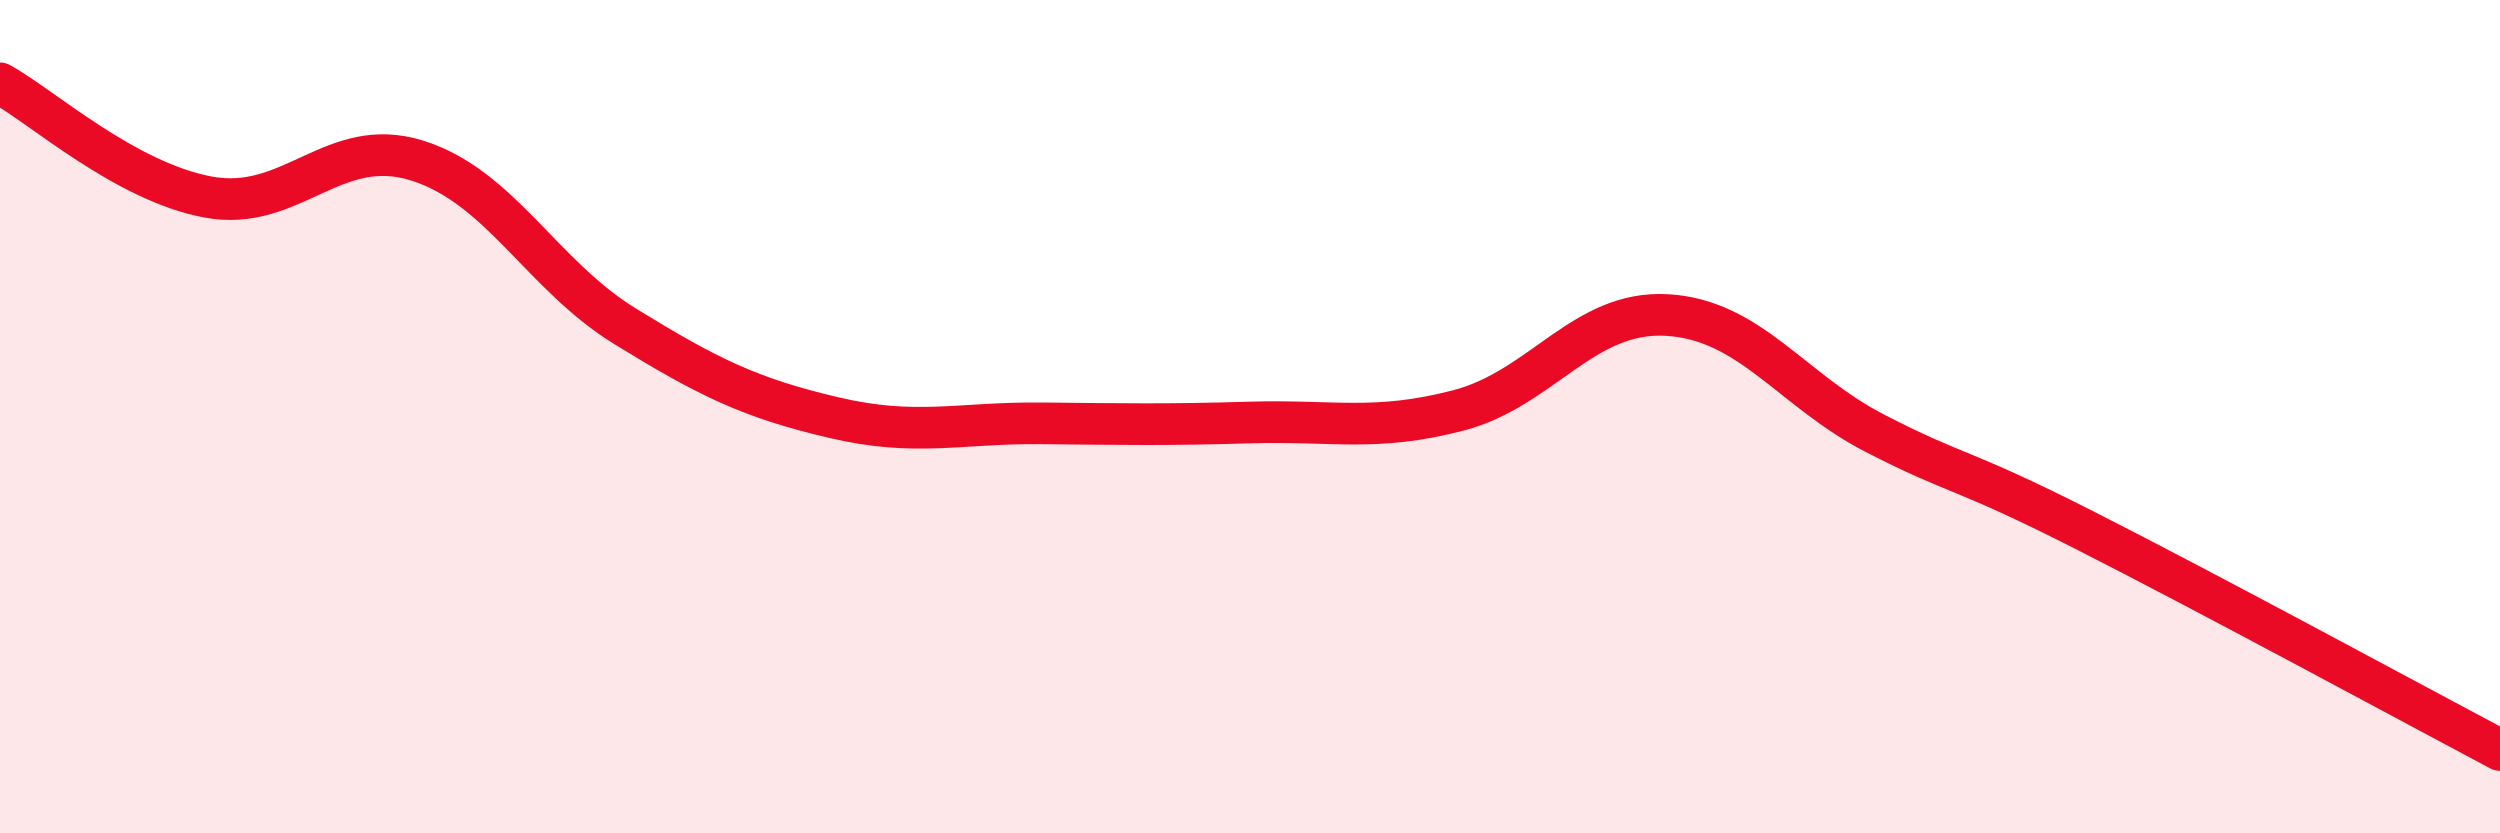 
    <svg width="60" height="20" viewBox="0 0 60 20" xmlns="http://www.w3.org/2000/svg">
      <path
        d="M 0,2 C 1,2.55 3,4.36 5,4.73 C 7,5.1 8,3.23 10,3.85 C 12,4.47 13,6.6 15,7.83 C 17,9.06 18,9.55 20,10.02 C 22,10.49 23,10.14 25,10.16 C 27,10.18 28,10.2 30,10.14 C 32,10.08 33,10.37 35,9.85 C 37,9.33 38,7.45 40,7.56 C 42,7.67 43,9.37 45,10.4 C 47,11.43 47,11.19 50,12.71 C 53,14.23 58,16.94 60,18L60 20L0 20Z"
        fill="#EB0A25"
        opacity="0.1"
        stroke-linecap="round"
        stroke-linejoin="round"
      />
      <path
        d="M 0,2 C 1,2.55 3,4.36 5,4.73 C 7,5.1 8,3.23 10,3.85 C 12,4.47 13,6.6 15,7.83 C 17,9.06 18,9.55 20,10.02 C 22,10.49 23,10.14 25,10.16 C 27,10.18 28,10.2 30,10.14 C 32,10.08 33,10.37 35,9.85 C 37,9.33 38,7.45 40,7.56 C 42,7.67 43,9.37 45,10.4 C 47,11.43 47,11.19 50,12.71 C 53,14.23 58,16.94 60,18"
        stroke="#EB0A25"
        stroke-width="1"
        fill="none"
        stroke-linecap="round"
        stroke-linejoin="round"
      />
    </svg>
  